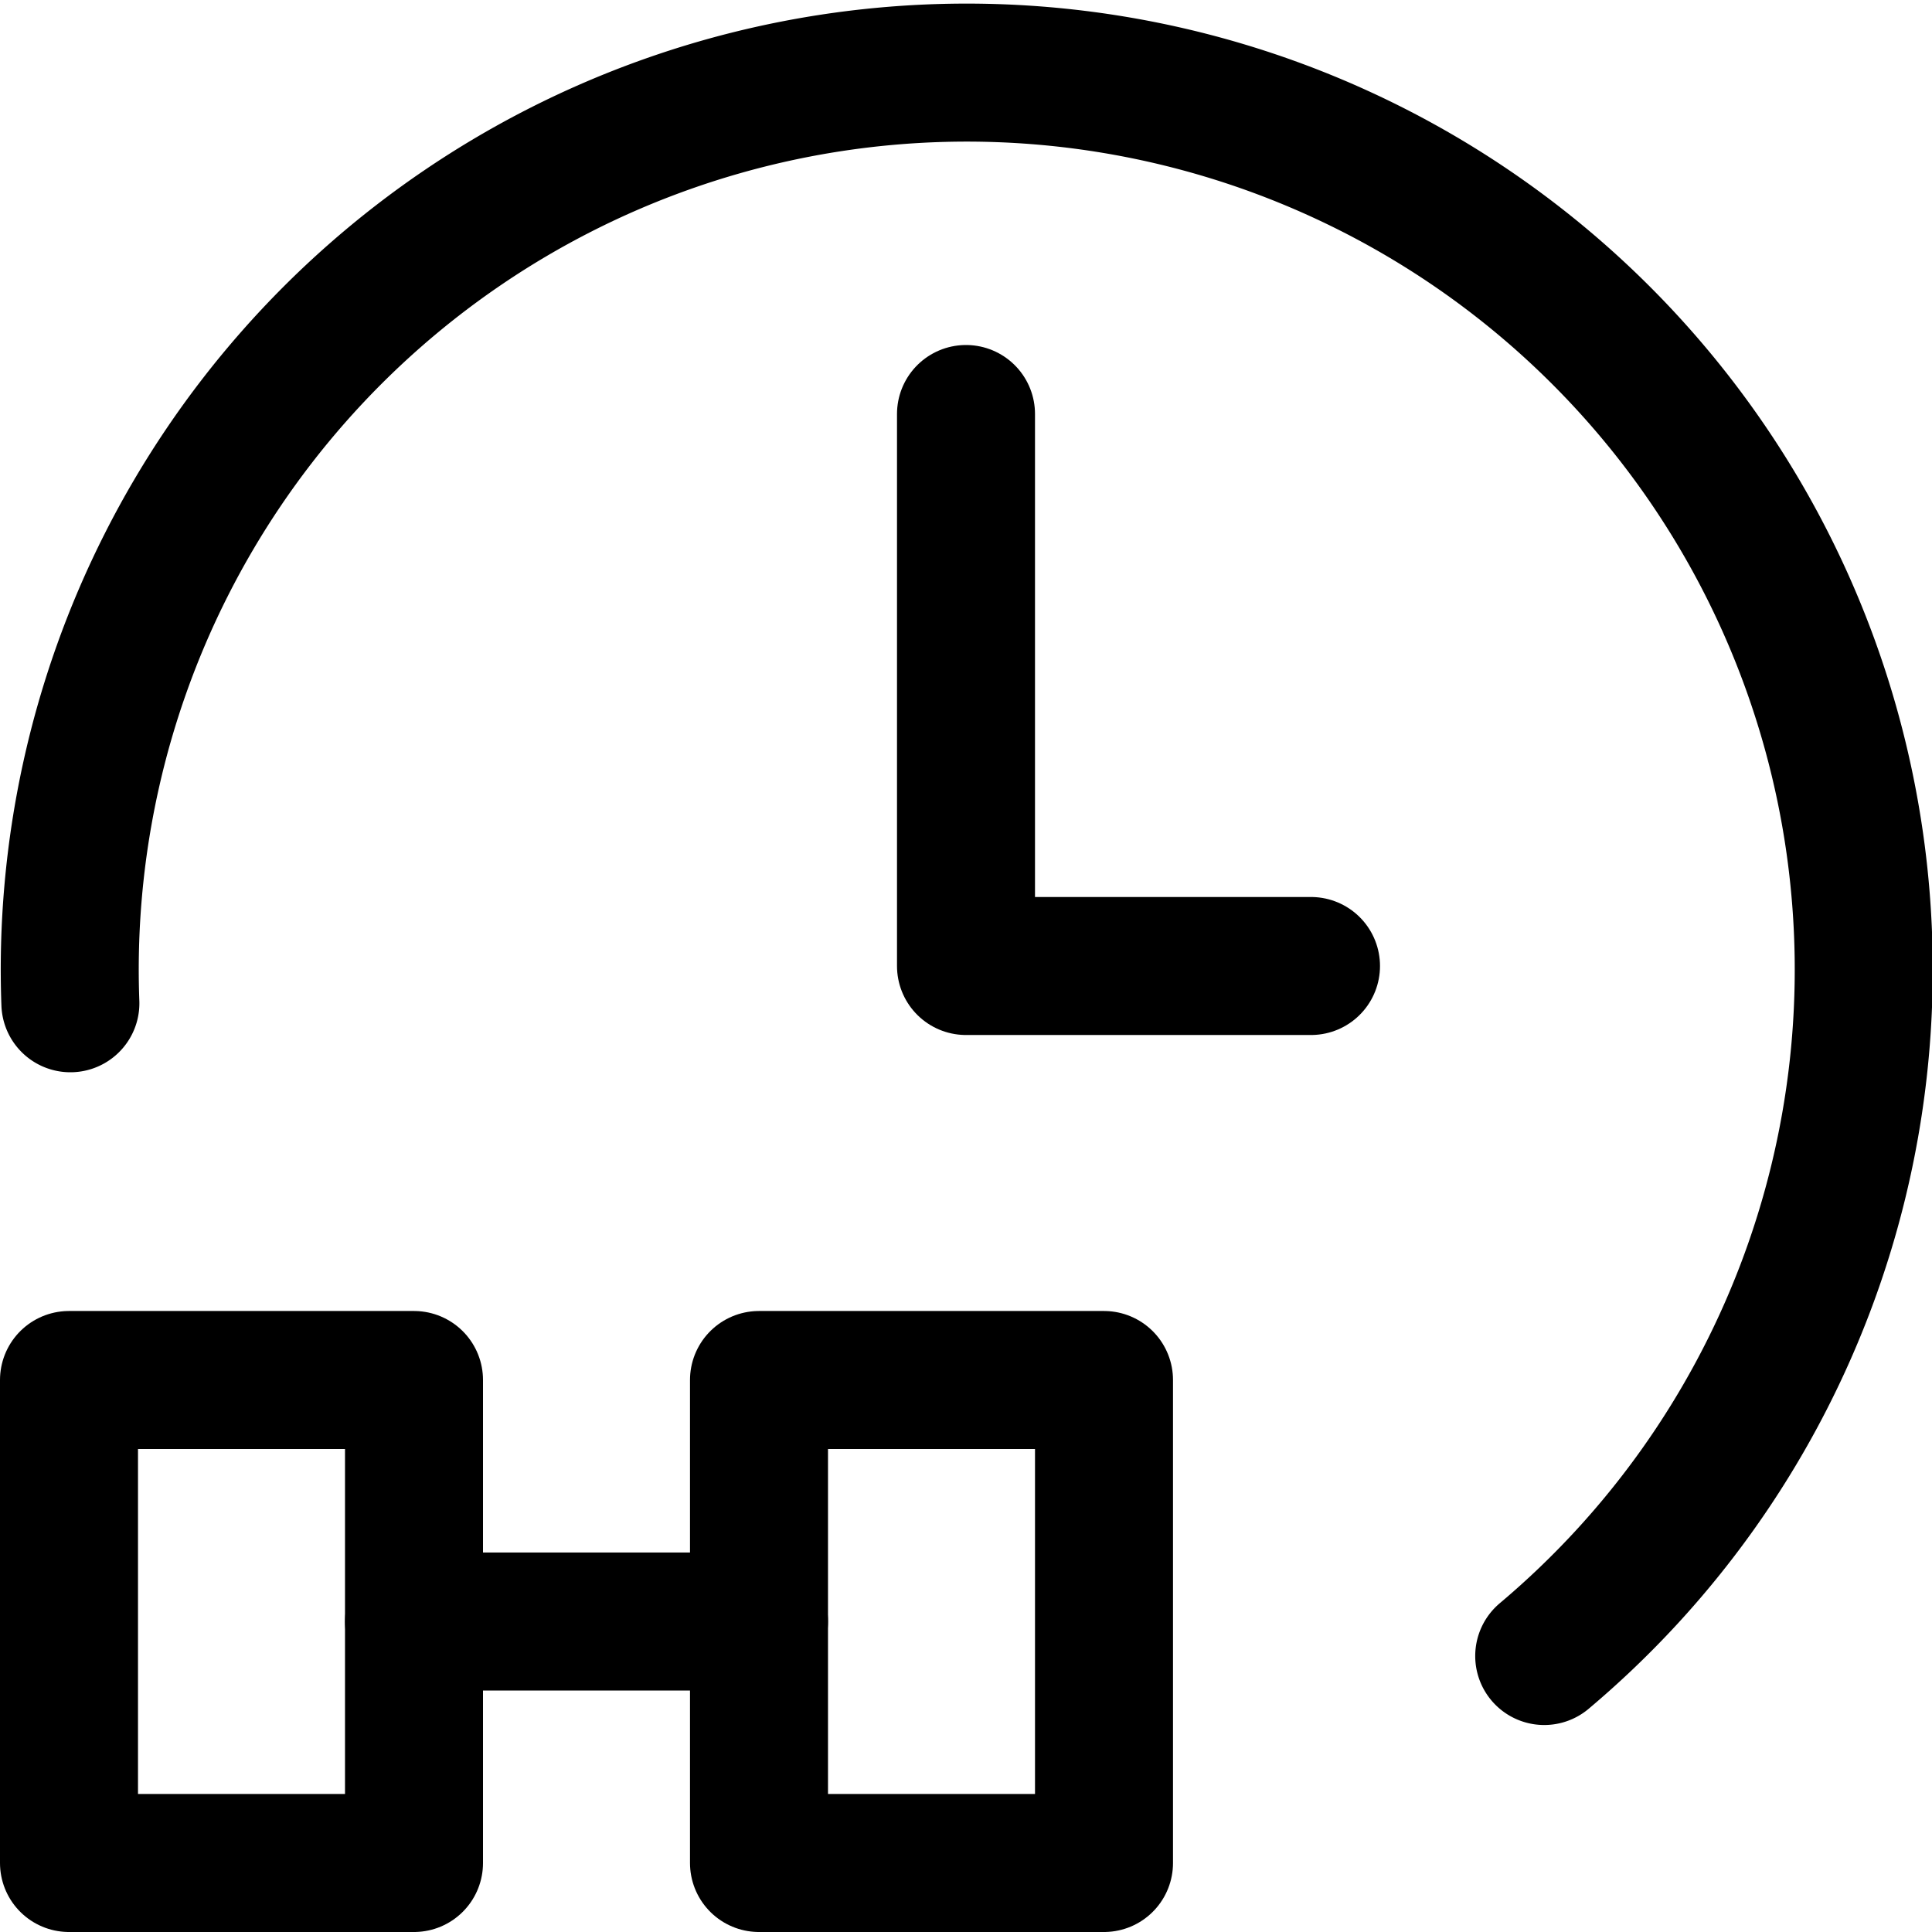<svg xmlns="http://www.w3.org/2000/svg" viewBox="0 0 14 14">
  
<g transform="matrix(1,0,0,1,0,0)"><g>
    <path d="M.51,7.27A6.5,6.5,0,1,1,11.19,12" style="fill: none;stroke: #000000;stroke-linecap: round;stroke-linejoin: round"></path>
    <polyline points="7 3 7 7 9.5 7" style="fill: none;stroke: #000000;stroke-linecap: round;stroke-linejoin: round"></polyline>
    <rect x="0.5" y="10" width="2.5" height="3.5" style="fill: none;stroke: #000000;stroke-linecap: round;stroke-linejoin: round"></rect>
    <rect x="5.5" y="10" width="2.5" height="3.5" style="fill: none;stroke: #000000;stroke-linecap: round;stroke-linejoin: round"></rect>
    <line x1="3" y1="11.75" x2="5.5" y2="11.75" style="fill: none;stroke: #000000;stroke-linecap: round;stroke-linejoin: round"></line>
  </g></g></svg>